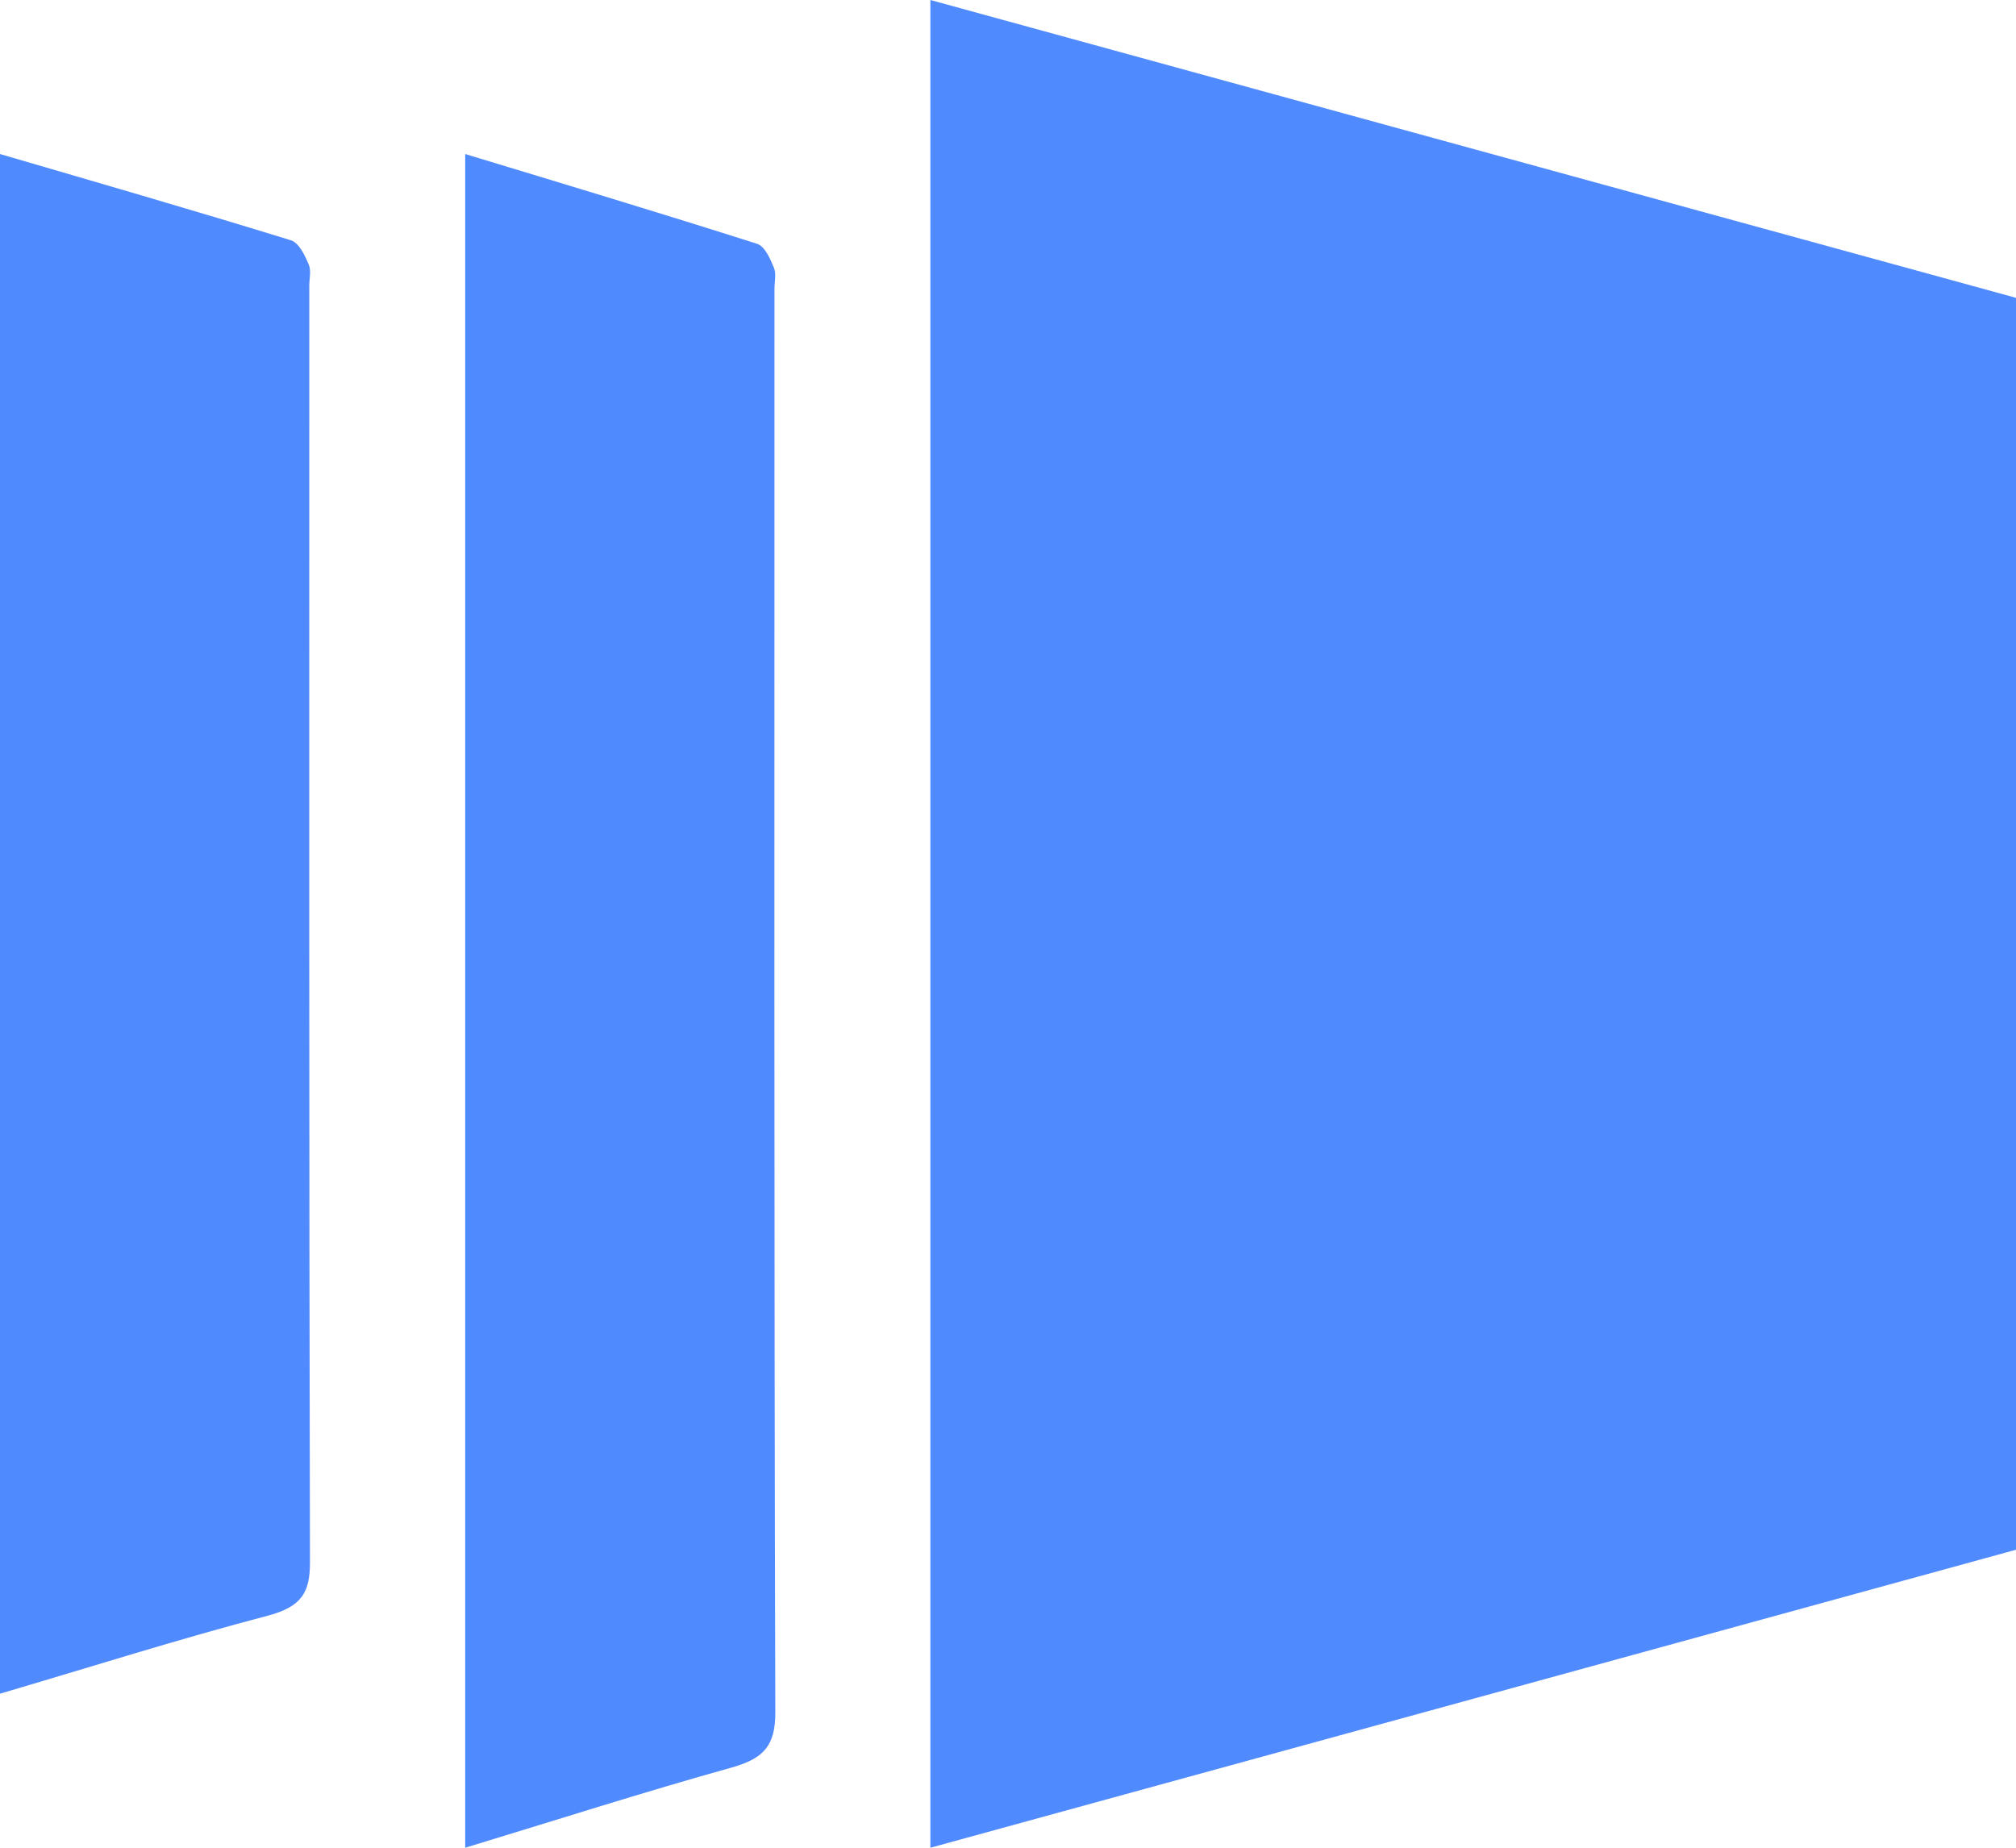 <?xml version="1.0" encoding="UTF-8"?>
<svg width="12px" height="11px" viewBox="0 0 12 11" version="1.1" xmlns="http://www.w3.org/2000/svg" xmlns:xlink="http://www.w3.org/1999/xlink">
    <!-- Generator: Sketch 56.2 (81672) - https://sketch.com -->
    <title>gallery icon</title>
    <desc>Created with Sketch.</desc>
    <g id="Desktop" stroke="none" stroke-width="1" fill="none" fill-rule="evenodd">
        <g id="select-PDF-type" transform="translate(-1254, -207)" fill="#508AFF">
            <g id="Group-4" transform="translate(1002, 180)">
                <g id="download-button">
                    <g id="Group-3" transform="translate(252, 26)">
                        <g id="gallery-icon" transform="translate(0, 1)">
                            <path d="M12,1.773 L12,9.226 C9.848,9.817 7.7,10.407 5.538,11 L5.538,0 C7.691,0.591 9.837,1.18 12,1.773" id="Fill-1"></path>
                            <path d="M2.769,11 L2.769,0.917 C3.359,1.096 3.934,1.269 4.505,1.451 C4.552,1.465 4.584,1.539 4.606,1.592 C4.622,1.629 4.61,1.677 4.61,1.72 C4.61,4.545 4.607,7.371 4.615,10.196 C4.615,10.39 4.548,10.468 4.357,10.522 C3.83,10.669 3.309,10.836 2.769,11" id="Fill-4"></path>
                            <path d="M0,0.917 C0.592,1.09 1.163,1.255 1.73,1.43 C1.779,1.444 1.814,1.519 1.837,1.573 C1.854,1.61 1.841,1.658 1.841,1.701 C1.841,4.233 1.839,6.766 1.845,9.298 C1.846,9.476 1.799,9.564 1.596,9.618 C1.067,9.757 0.546,9.922 0,10.083 L0,0.917 Z" id="Fill-6"></path>
                        </g>
                    </g>
                </g>
            </g>
        </g>
    </g>
</svg>